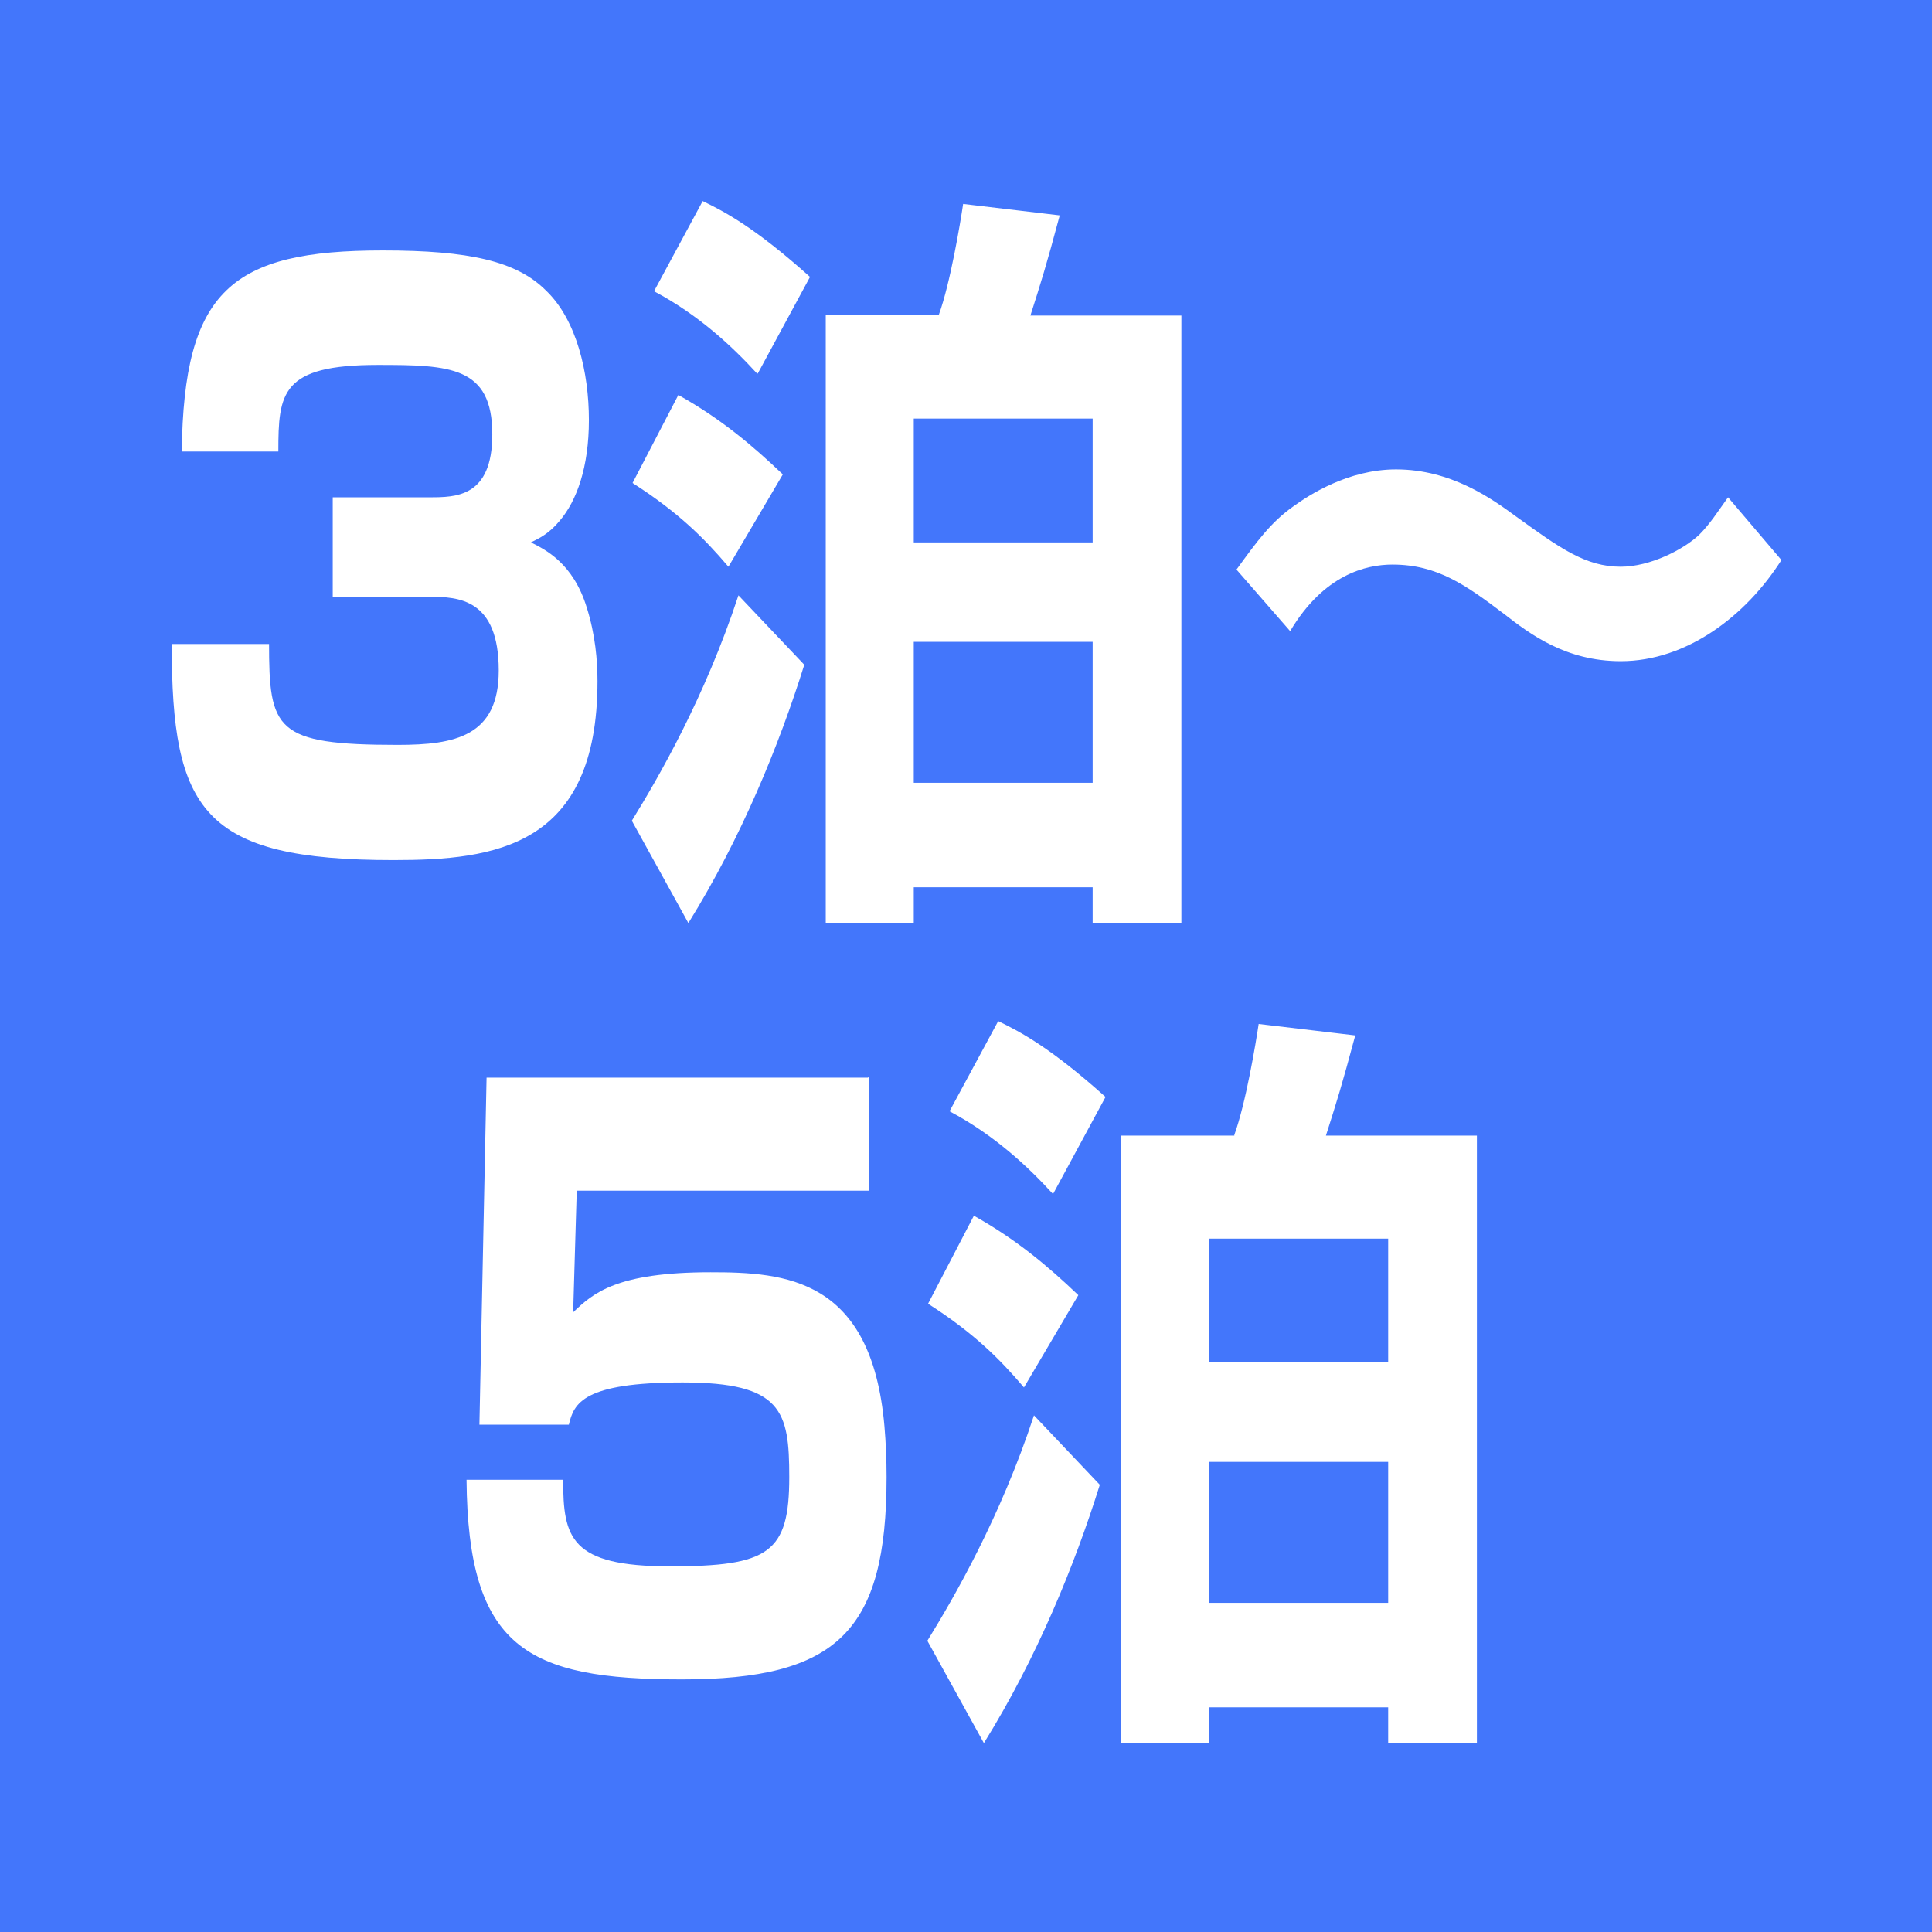 <?xml version="1.0" encoding="UTF-8"?><svg id="_レイヤー_1" xmlns="http://www.w3.org/2000/svg" viewBox="0 0 27 27"><defs><style>.cls-1{fill:#4376fb;}.cls-2{fill:#fff;}</style></defs><rect class="cls-1" width="27" height="27"/><path class="cls-2" d="M3.76,8.98c0,1.22.08,1.43,1.8,1.43.8,0,1.41-.12,1.41-1.04,0-1-.56-1.03-.97-1.03h-1.35v-1.39h1.35c.37,0,.88,0,.88-.88,0-.95-.59-.97-1.6-.97-1.35,0-1.39.39-1.39,1.21h-1.35c.03-2.25.69-2.81,2.81-2.81,1.21,0,1.87.15,2.28.56.43.41.6,1.15.6,1.81s-.17,1.13-.41,1.41c-.15.18-.28.24-.4.3.2.1.59.29.78.91.12.38.15.74.15,1.03,0,2.32-1.44,2.5-2.85,2.5-2.67,0-3.1-.69-3.1-3.02h1.36Z"/><path class="cls-2" d="M8.83,11.47c.37-.6,1.02-1.72,1.49-3.15l.92.97c-.35,1.12-.88,2.42-1.62,3.61l-.79-1.43ZM10.18,7.92c-.34-.4-.7-.76-1.34-1.17l.64-1.23c.59.33,1.03.7,1.46,1.11l-.76,1.29ZM10.58,5.22c-.33-.36-.8-.81-1.44-1.15l.68-1.26c.31.15.73.37,1.5,1.06l-.73,1.35ZM13.12,4.4c.16-.44.3-1.28.34-1.55l1.35.16c-.19.71-.26.93-.41,1.4h2.11v8.49h-1.24v-.5h-2.5v.5h-1.23V4.4h1.58ZM15.27,5.85h-2.5v1.73h2.5v-1.73ZM15.27,8.97h-2.5v1.97h2.5v-1.97Z"/><path class="cls-2" d="M24.9,7.82c-.5.79-1.33,1.42-2.25,1.42-.77,0-1.27-.38-1.63-.66-.53-.4-.93-.69-1.56-.69-.37,0-.96.14-1.43.93l-.75-.86c.29-.4.48-.66.79-.88.22-.16.77-.52,1.44-.52.77,0,1.34.41,1.68.66.61.44.97.7,1.46.7.41,0,.88-.24,1.1-.45.15-.15.27-.34.4-.52l.74.87Z"/><path class="cls-2" d="M12.14,15.05v1.59h-4.08l-.05,1.7c.28-.27.61-.56,1.92-.56,1.04,0,2.25.08,2.43,2.15.02.23.03.47.03.71,0,2.16-.69,2.83-2.86,2.83s-2.99-.44-3.01-2.79h1.35c0,.81.1,1.21,1.49,1.21s1.67-.19,1.67-1.25c0-.92-.1-1.32-1.49-1.32s-1.52.29-1.59.59h-1.25l.1-4.85h5.33Z"/><path class="cls-2" d="M12.96,22.93c.37-.6,1.02-1.72,1.49-3.15l.92.97c-.35,1.12-.88,2.42-1.62,3.61l-.79-1.43ZM14.31,19.39c-.34-.4-.7-.76-1.34-1.17l.64-1.23c.59.33,1.03.7,1.46,1.11l-.76,1.29ZM14.71,16.68c-.33-.36-.8-.81-1.44-1.15l.68-1.26c.31.15.73.37,1.5,1.06l-.73,1.35ZM17.25,15.86c.16-.44.3-1.28.34-1.55l1.35.16c-.19.71-.26.93-.41,1.4h2.11v8.49h-1.24v-.5h-2.5v.5h-1.23v-8.49h1.58ZM19.4,17.31h-2.5v1.73h2.5v-1.73ZM19.4,20.43h-2.5v1.97h2.5v-1.97Z"/></svg>